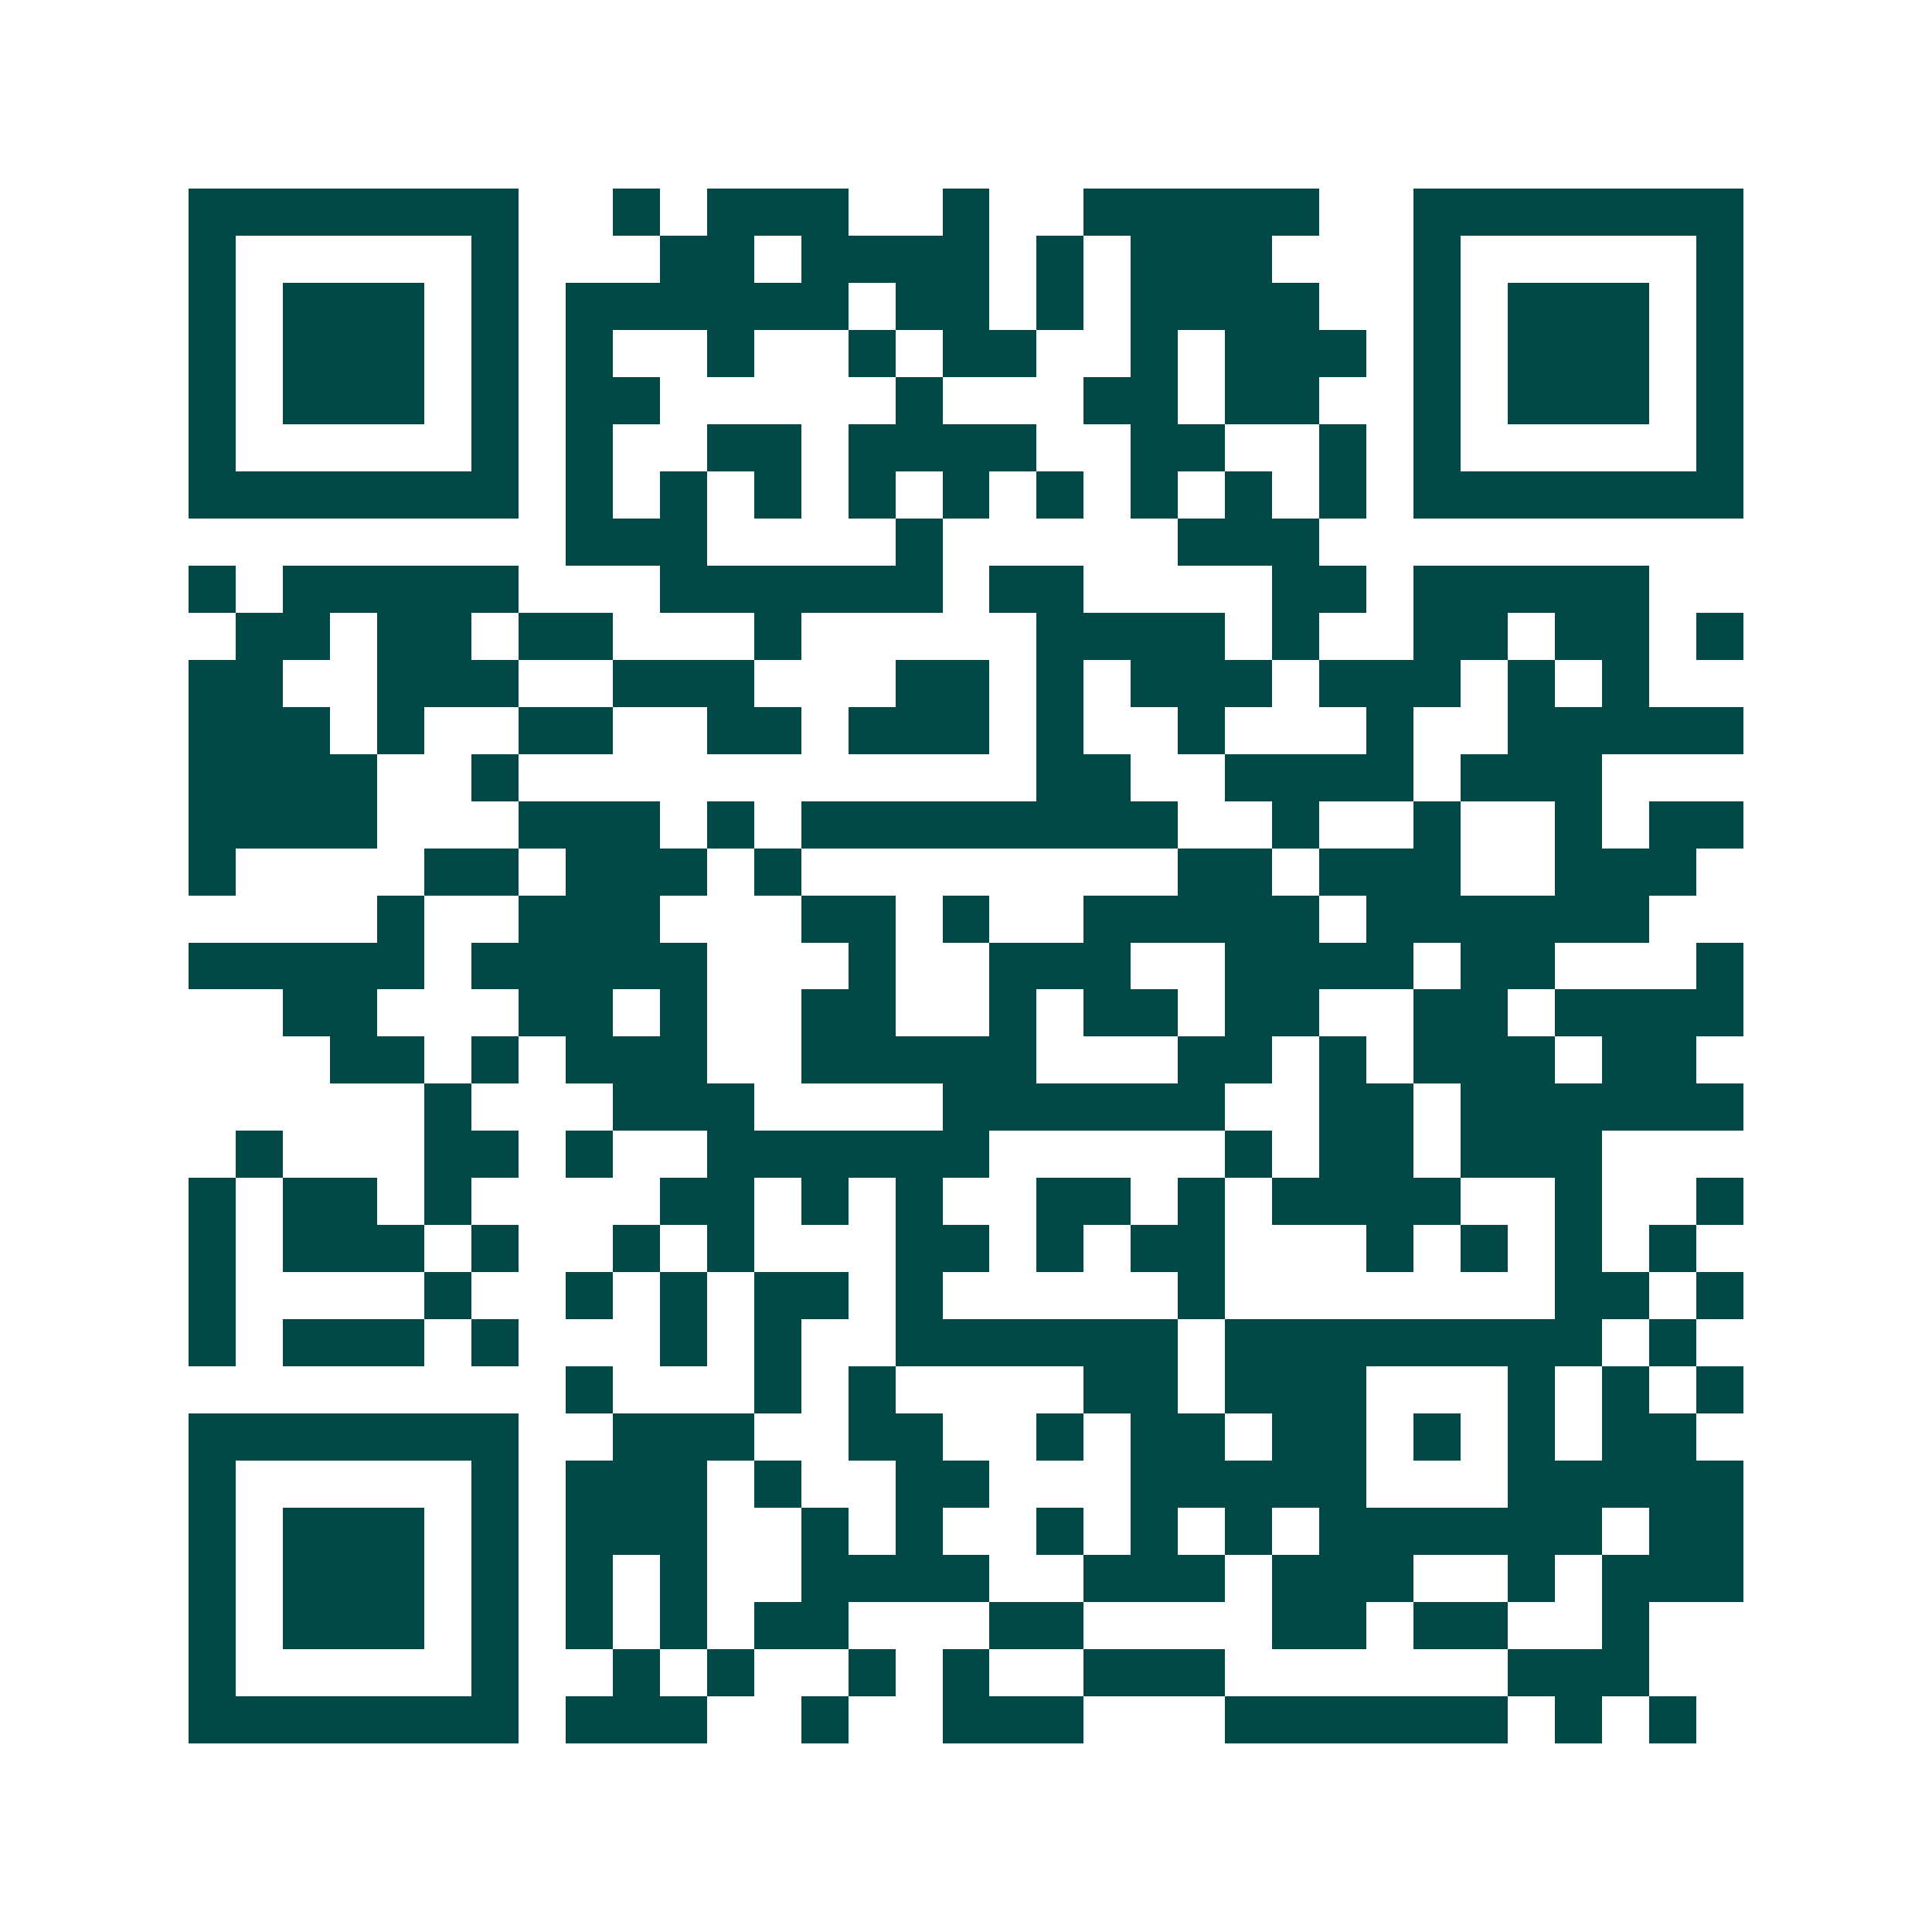 <svg xmlns="http://www.w3.org/2000/svg" width="200" height="200" viewBox="0 0 41 41" shape-rendering="crispEdges"><path fill="#ffffff" d="M0 0h41v41H0z"/><path stroke="#014847" d="M4 4.5h7m2 0h1m1 0h3m2 0h1m2 0h5m2 0h7M4 5.5h1m5 0h1m3 0h2m1 0h4m1 0h1m1 0h3m3 0h1m5 0h1M4 6.5h1m1 0h3m1 0h1m1 0h6m1 0h2m1 0h1m1 0h4m2 0h1m1 0h3m1 0h1M4 7.5h1m1 0h3m1 0h1m1 0h1m2 0h1m2 0h1m1 0h2m2 0h1m1 0h3m1 0h1m1 0h3m1 0h1M4 8.5h1m1 0h3m1 0h1m1 0h2m5 0h1m3 0h2m1 0h2m2 0h1m1 0h3m1 0h1M4 9.5h1m5 0h1m1 0h1m2 0h2m1 0h4m2 0h2m2 0h1m1 0h1m5 0h1M4 10.5h7m1 0h1m1 0h1m1 0h1m1 0h1m1 0h1m1 0h1m1 0h1m1 0h1m1 0h1m1 0h7M12 11.5h3m4 0h1m5 0h3M4 12.5h1m1 0h5m3 0h6m1 0h2m4 0h2m1 0h5M5 13.5h2m1 0h2m1 0h2m3 0h1m5 0h4m1 0h1m2 0h2m1 0h2m1 0h1M4 14.5h2m2 0h3m2 0h3m3 0h2m1 0h1m1 0h3m1 0h3m1 0h1m1 0h1M4 15.5h3m1 0h1m2 0h2m2 0h2m1 0h3m1 0h1m2 0h1m3 0h1m2 0h5M4 16.5h4m2 0h1m11 0h2m2 0h4m1 0h3M4 17.5h4m3 0h3m1 0h1m1 0h8m2 0h1m2 0h1m2 0h1m1 0h2M4 18.5h1m4 0h2m1 0h3m1 0h1m8 0h2m1 0h3m2 0h3M8 19.5h1m2 0h3m3 0h2m1 0h1m2 0h5m1 0h6M4 20.5h5m1 0h5m3 0h1m2 0h3m2 0h4m1 0h2m3 0h1M6 21.5h2m3 0h2m1 0h1m2 0h2m2 0h1m1 0h2m1 0h2m2 0h2m1 0h4M7 22.5h2m1 0h1m1 0h3m2 0h5m3 0h2m1 0h1m1 0h3m1 0h2M9 23.5h1m3 0h3m4 0h6m2 0h2m1 0h6M5 24.5h1m3 0h2m1 0h1m2 0h6m5 0h1m1 0h2m1 0h3M4 25.5h1m1 0h2m1 0h1m4 0h2m1 0h1m1 0h1m2 0h2m1 0h1m1 0h4m2 0h1m2 0h1M4 26.5h1m1 0h3m1 0h1m2 0h1m1 0h1m3 0h2m1 0h1m1 0h2m3 0h1m1 0h1m1 0h1m1 0h1M4 27.5h1m4 0h1m2 0h1m1 0h1m1 0h2m1 0h1m5 0h1m7 0h2m1 0h1M4 28.5h1m1 0h3m1 0h1m3 0h1m1 0h1m2 0h6m1 0h8m1 0h1M12 29.5h1m3 0h1m1 0h1m4 0h2m1 0h3m3 0h1m1 0h1m1 0h1M4 30.5h7m2 0h3m2 0h2m2 0h1m1 0h2m1 0h2m1 0h1m1 0h1m1 0h2M4 31.5h1m5 0h1m1 0h3m1 0h1m2 0h2m3 0h5m3 0h5M4 32.5h1m1 0h3m1 0h1m1 0h3m2 0h1m1 0h1m2 0h1m1 0h1m1 0h1m1 0h6m1 0h2M4 33.5h1m1 0h3m1 0h1m1 0h1m1 0h1m2 0h4m2 0h3m1 0h3m2 0h1m1 0h3M4 34.5h1m1 0h3m1 0h1m1 0h1m1 0h1m1 0h2m3 0h2m4 0h2m1 0h2m2 0h1M4 35.5h1m5 0h1m2 0h1m1 0h1m2 0h1m1 0h1m2 0h3m6 0h3M4 36.5h7m1 0h3m2 0h1m2 0h3m3 0h6m1 0h1m1 0h1"/></svg>
